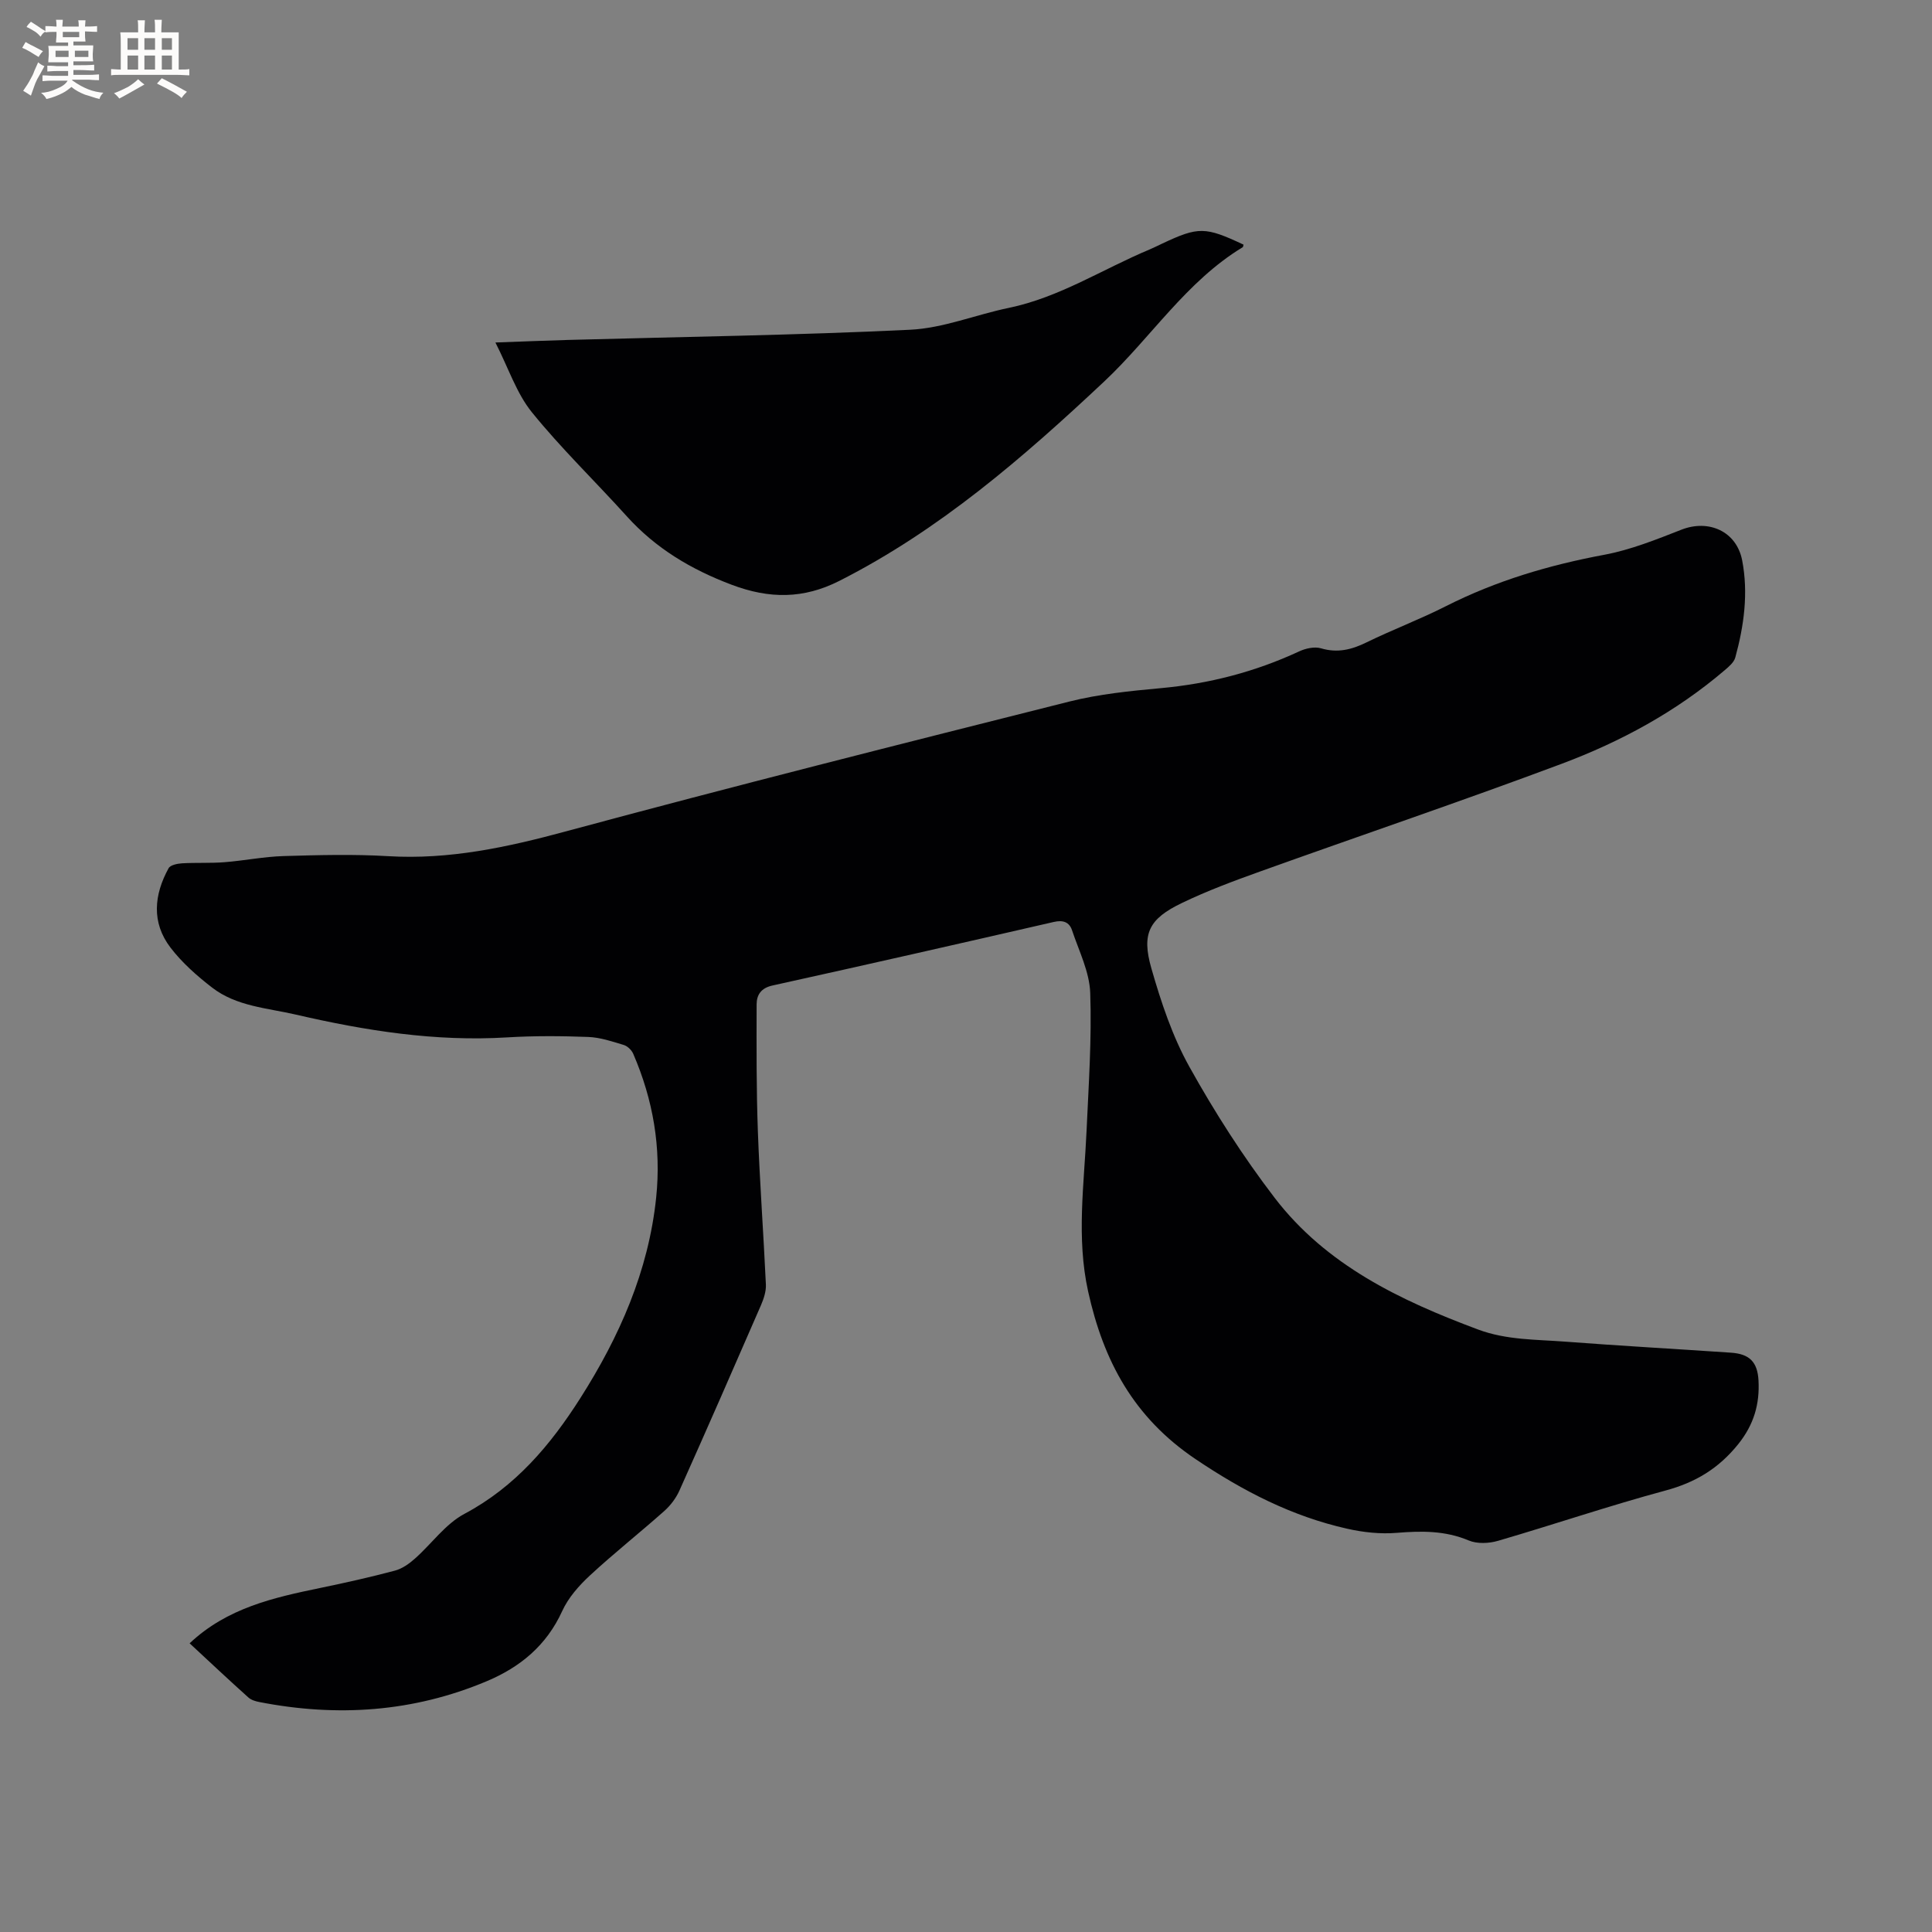<svg enable-background="new 0 0 400 400" viewBox="0 0 400 400" xmlns="http://www.w3.org/2000/svg"><rect x="0" y="0" width="400" height="400" fill="#808080" stroke="none"/><path d="m39.26 340.23c7.76-7.32 17.36-9.46 27.04-11.46 5.18-1.07 10.35-2.23 15.47-3.59 1.51-.4 2.96-1.44 4.15-2.5 3.45-3.06 6.3-7.16 10.23-9.25 10.55-5.61 17.82-14.24 24-23.96 8.09-12.71 14.12-26.31 15.7-41.51 1.08-10.34-.63-20.27-4.75-29.79-.33-.76-1.18-1.59-1.96-1.82-2.41-.73-4.89-1.57-7.37-1.66-5.58-.21-11.19-.25-16.76.09-14.86.91-29.33-1.38-43.72-4.71-5.96-1.38-12.31-1.7-17.36-5.59-3.15-2.43-6.24-5.16-8.64-8.3-3.96-5.18-3.41-10.93-.38-16.43.36-.66 1.82-.95 2.79-1.01 2.92-.17 5.86 0 8.77-.23 4.09-.32 8.16-1.15 12.25-1.27 7.2-.21 14.44-.41 21.63.02 12.68.76 24.68-1.85 36.84-5.14 34.64-9.36 69.44-18.12 104.24-26.88 6.13-1.54 12.53-2.18 18.85-2.76 10.02-.91 19.56-3.37 28.68-7.61 1.35-.63 3.2-1.04 4.55-.64 3.42 1.01 6.33.28 9.41-1.23 5.42-2.65 11.09-4.78 16.47-7.51 10.39-5.26 21.34-8.5 32.76-10.63 5.46-1.02 10.75-3.15 15.96-5.19 5.66-2.22 11.43.33 12.59 6.36 1.3 6.77.38 13.52-1.43 20.11-.28 1-1.32 1.88-2.19 2.62-10.03 8.57-21.51 14.79-33.74 19.37-20.7 7.75-41.66 14.84-62.47 22.31-5.47 1.96-10.95 4-16.18 6.52-6.78 3.26-8.39 6.29-6.31 13.53 2 6.98 4.35 14.06 7.86 20.36 5.24 9.41 11.1 18.58 17.65 27.13 10.69 13.97 26.02 21.27 42.1 27.27 5.93 2.22 12.06 2.06 18.15 2.53 11.41.87 22.84 1.5 34.25 2.28 3.84.26 5.48 1.93 5.69 5.75.26 4.9-.95 9.14-4.21 13.2-4.06 5.04-8.85 7.92-15.05 9.59-11.64 3.14-23.08 7.03-34.67 10.41-1.88.55-4.32.66-6.06-.07-4.89-2.06-9.78-2-14.91-1.58-3.38.28-6.92-.1-10.24-.85-11.46-2.57-21.52-7.76-31.39-14.4-12.86-8.65-19.09-20.35-22.27-34.75-2.45-11.12-.82-22.14-.32-33.23.43-9.51 1.09-19.04.76-28.54-.15-4.37-2.33-8.69-3.76-12.97-.56-1.7-1.84-2.19-3.78-1.74-19.4 4.46-38.81 8.87-58.25 13.16-2.37.52-3.28 1.95-3.28 3.92-.02 8.77-.06 17.54.26 26.3.39 10.58 1.17 21.14 1.66 31.71.06 1.41-.45 2.93-1.02 4.26-5.57 12.81-11.17 25.62-16.88 38.37-.7 1.57-1.85 3.09-3.14 4.24-5.07 4.51-10.4 8.72-15.38 13.33-2.27 2.1-4.49 4.61-5.75 7.38-3.25 7.13-8.7 11.62-15.66 14.54-15.22 6.4-30.95 7.44-47.04 4.3-.79-.15-1.69-.42-2.27-.94-4.1-3.68-8.11-7.45-12.17-11.22z" fill="#010103"/><path d="m257.46 50.65c-.06.18-.06.46-.18.54-11.67 7.07-18.95 18.66-28.63 27.76-16.77 15.75-34.12 30.8-54.88 41.32-7.41 3.75-14.46 3.75-22.28.8-8.42-3.18-15.71-7.52-21.73-14.19-6.51-7.22-13.55-14-19.65-21.54-3.17-3.92-4.81-9.07-7.54-14.43 5.65-.2 10.35-.4 15.06-.53 23.6-.65 47.23-.97 70.81-2.11 6.85-.33 13.57-3.11 20.39-4.52 10.54-2.18 19.5-8.06 29.23-12.12.88-.37 1.72-.81 2.59-1.21 7.48-3.52 8.88-3.5 16.81.23z" fill="#010103"/><g fill="#fcfbfa"><path d="m6.8 9.5c.6.3 1.3.7 2.1 1.1-.4.4-.7.8-.9 1.2-.7-.4-1.3-.8-1.8-1.1s-1.1-.6-1.6-.8c.2-.4.5-.8.7-1.2.4.2.8.5 1.5.8zm.9 6.9c-.3.6-.5 1.1-.7 1.7s-.4 1.1-.6 1.7c-.6-.4-1.1-.7-1.6-1 .7-1 1.2-1.8 1.5-2.4.3-.5.6-1.1.8-1.7.3-.6.5-1.2.8-1.8.3.3.8.6 1.3.8-.7 1.3-1.2 2.2-1.5 2.7zm.1-11c.4.3 1 .7 1.7 1.1-.5.2-.8.6-1.1 1.1-.5-.6-1-1-1.4-1.2s-.9-.6-1.5-.8c.2-.4.5-.7.9-1.1.5.3.9.6 1.4.9zm10.5 13.1c1 .4 2 .6 3.1.7-.4.4-.7.8-.8 1.3-.9-.2-1.9-.6-3-.9-1-.4-2-.9-2.8-1.6-.5.4-1.1.9-1.9 1.3s-1.9.9-3.3 1.2c-.1-.3-.5-.8-1.1-1.3 1 0 2.1-.3 3.2-.8 1.2-.5 1.9-1 2.3-1.7h-3.2c-.4 0-1 0-2 .1v-1.2c1 0 1.7.1 2 .1h3.3v-1h-2.3c-.2 0-.9 0-2 .1v-1.2c1.2 0 1.9.1 2 .1h2.3v-.8h-4.1c0-.7.1-1.2.1-1.6 0-.5 0-1.1-.1-1.8h4.1v-.7h-2.5c0-.6.1-1.1.1-1.6v-.6h-.5c-.4 0-1 0-1.8.1v-1.3c1.2 0 1.9.1 2.1.1h.2c0-.3 0-.8-.1-1.4h1.4c0 .6-.1 1-.1 1.4h3.4c0-.4 0-.8-.1-1.3h1.5c0 .4-.1.9-.1 1.3.7 0 1.5 0 2.5-.1v1.2c-1 0-1.8-.1-2.5-.1v.6c0 .3 0 .8.1 1.5h-2.5v.8h4.1c0 .7-.1 1.3-.1 1.8s0 1 .1 1.5h-4.1v.8h1.4c.8 0 1.8 0 2.9-.1v1.2c-1 0-1.9-.1-2.8-.1h-1.5v1h3.2c.3 0 1 0 2.1-.1v1.2c-1.1 0-1.8-.1-2.1-.1h-3.4l-.1.1c1.4 1 2.4 1.5 3.4 1.9zm-4.1-6.7v-1.3h-2.7v1.3zm2.2-4.1v-1.1h-3.4v1.1zm1.9 4.1v-1.3h-2.8v1.3z"/><path d="m37 6.7v2.3 5.4c1 0 1.8 0 2.2-.1v1.3c-.6 0-1.5-.1-2.5-.1h-11.9c-.7 0-1.3 0-1.8.1v-1.3c.5 0 1.1.1 2 .1v-5.2c0-1 0-1.8-.1-2.5h3.7c0-1.3 0-2.1-.1-2.5h1.5c0 .4-.1 1.3-.1 2.5h2.2c0-1.2 0-2.1-.1-2.6h1.5c0 .4-.1 1.3-.1 2.6zm-12.3 13.7c-.3-.4-.7-.8-1.1-1.1 1.1-.4 2.1-.9 2.9-1.3.8-.5 1.5-1 2.1-1.6.4.4.9.8 1.3 1.1-2.5 1.4-4.2 2.4-5.2 2.9zm3.9-10.1v-2.4h-2.2v2.4zm0 4.1v-2.9h-2.2v2.9zm3.5-4.1v-2.4h-2.2v2.4zm0 4.1v-2.9h-2.2v2.9zm.4 2.9 1-1.1c.6.3 1.4.7 2.5 1.3s2 1.1 2.7 1.5c-.4.4-.8.8-1.1 1.3-.8-.8-2.5-1.7-5.1-3zm3.1-7v-2.4h-2.1v2.4zm0 4.1v-2.9h-2.1v2.9z"/></g></svg>